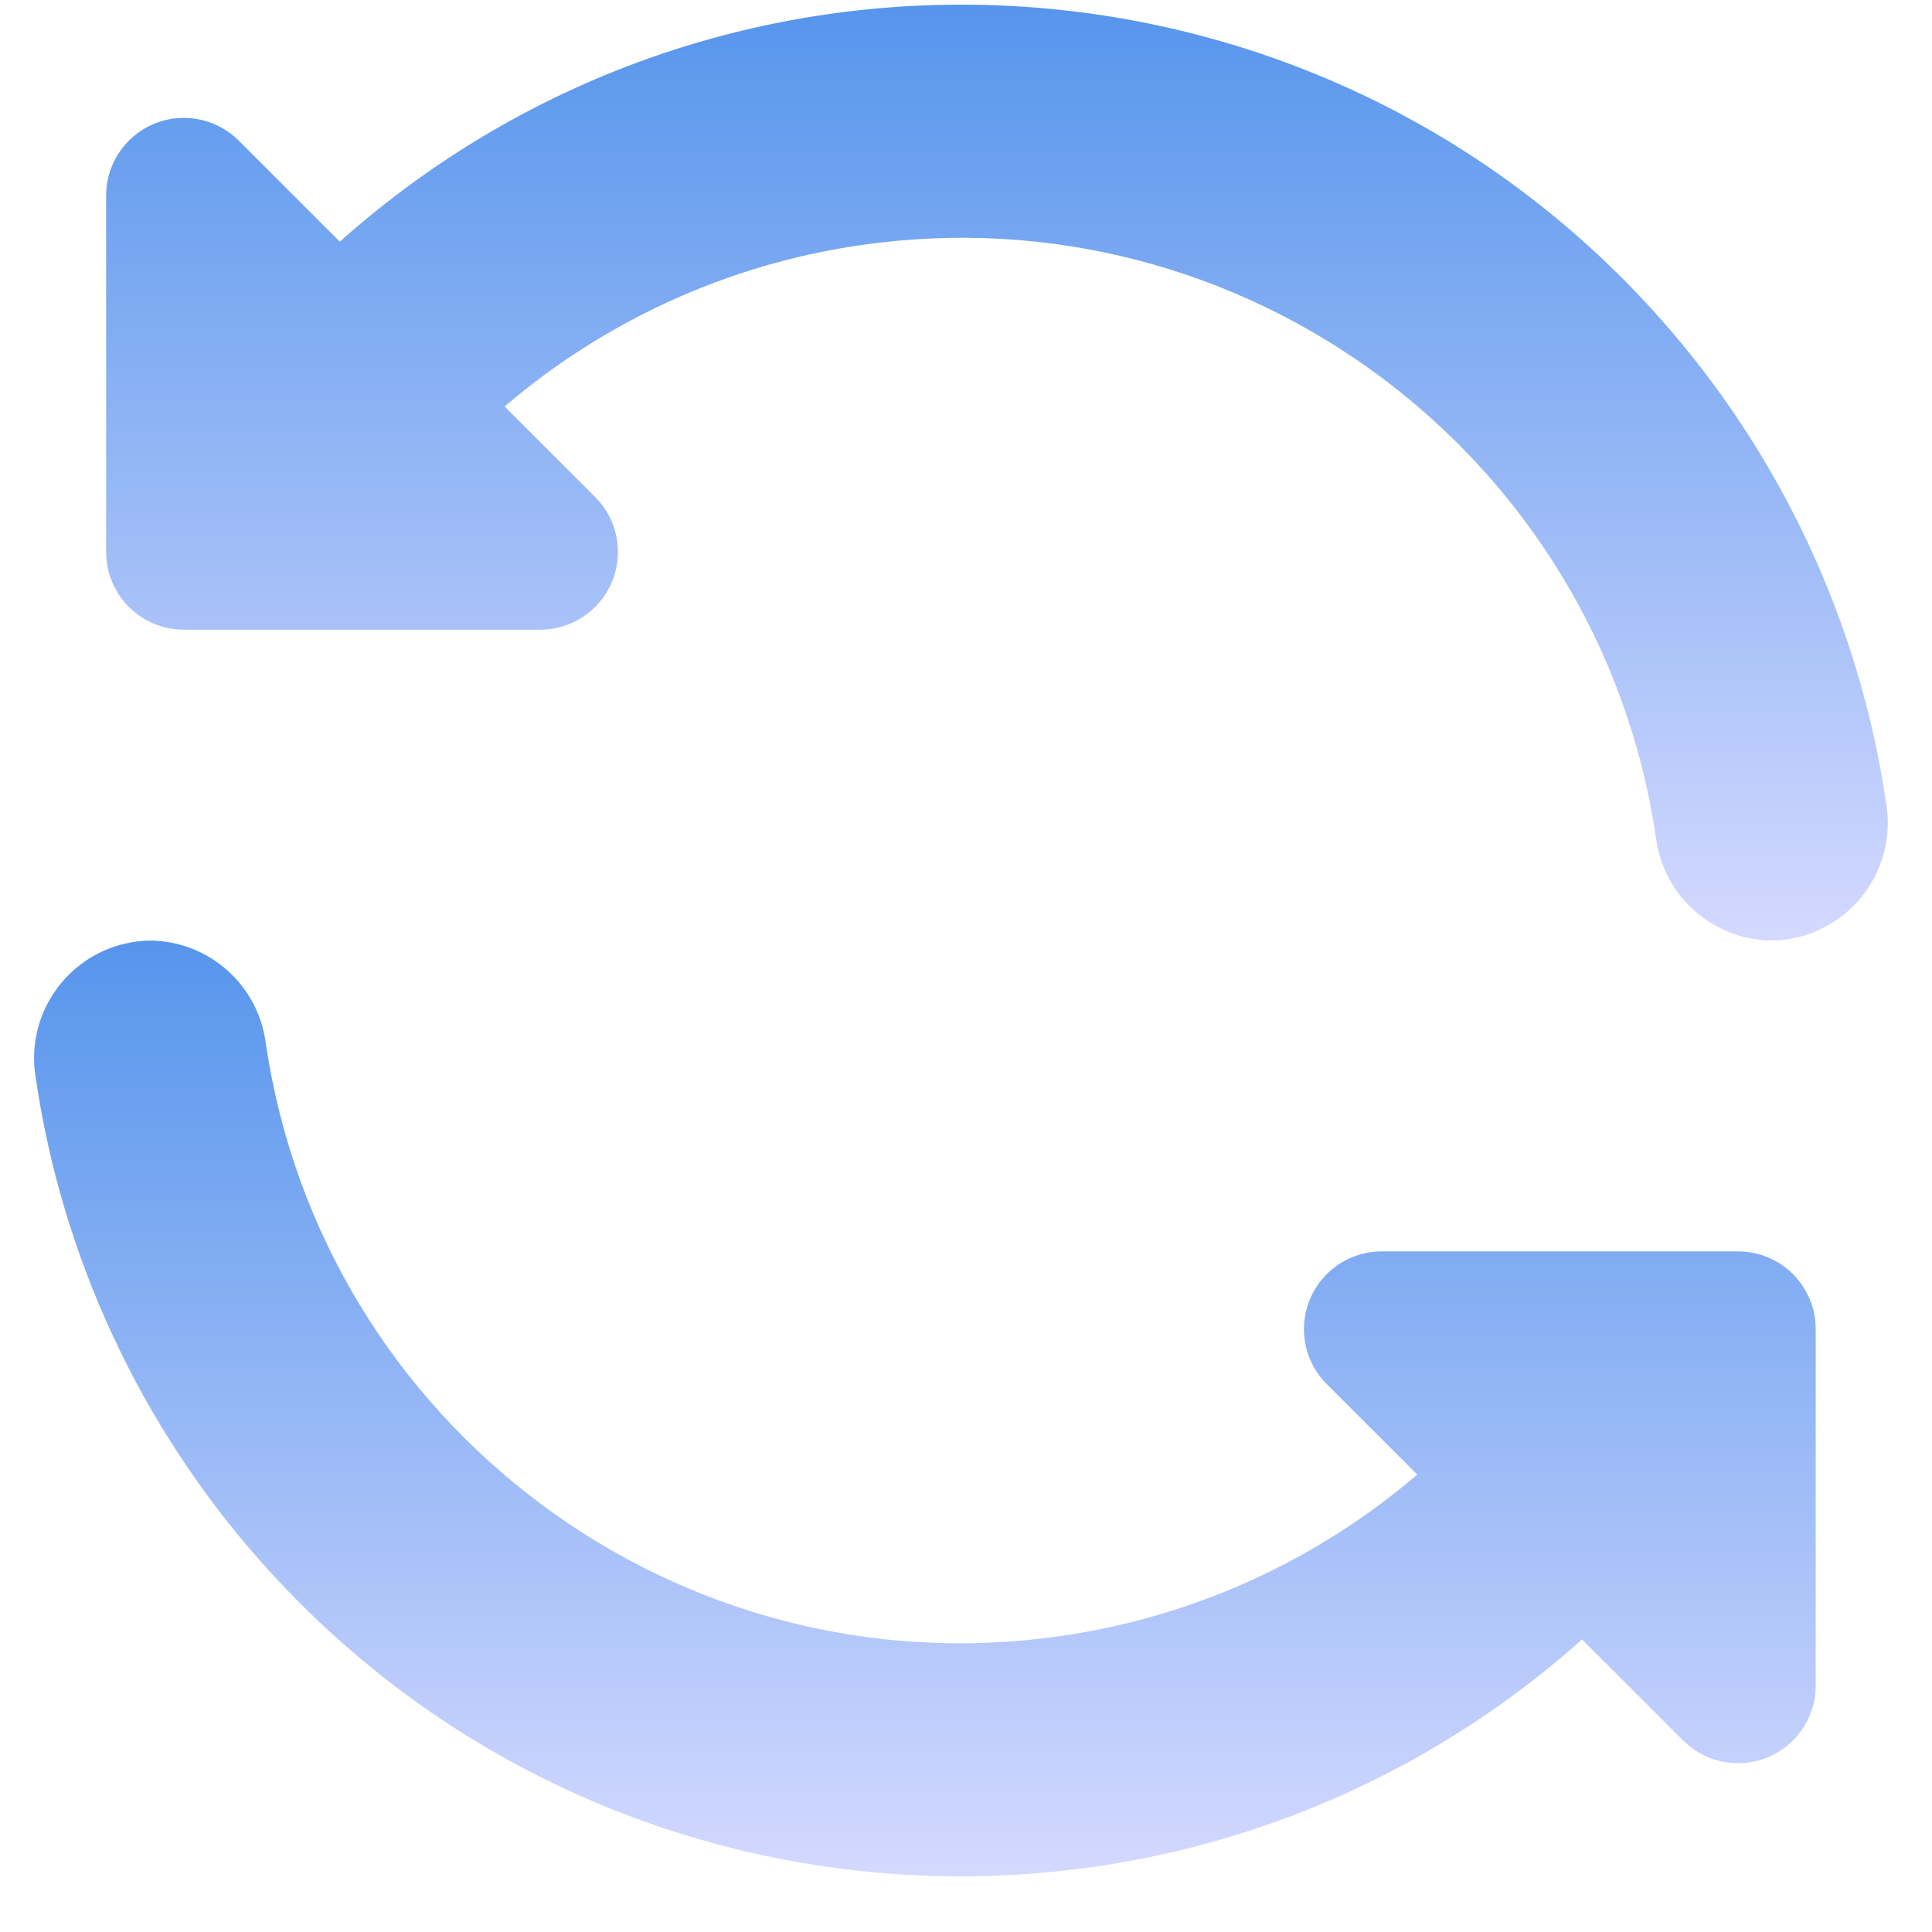 <svg width="32" height="32" viewBox="0 0 32 32" fill="none" xmlns="http://www.w3.org/2000/svg">
<g clip-path="url(#clip0_438_487)">
<path d="M4.402 17.278C5.338 23.634 11.249 28.029 17.605 27.093C19.774 26.774 21.808 25.849 23.474 24.424L21.974 22.924C21.472 22.422 21.472 21.607 21.975 21.104C22.216 20.863 22.543 20.727 22.884 20.727H28.787C29.498 20.727 30.074 21.304 30.074 22.014V27.917C30.074 28.628 29.498 29.204 28.787 29.204C28.446 29.204 28.119 29.069 27.877 28.827L26.204 27.154C19.823 32.842 10.039 32.28 4.351 25.899C2.336 23.639 1.028 20.837 0.59 17.84C0.417 16.778 1.138 15.777 2.201 15.604C2.296 15.588 2.393 15.58 2.49 15.579C3.462 15.589 4.277 16.314 4.402 17.278Z" fill="url(#paint0_linear_438_487)"/>
<path d="M29.342 15.578C28.37 15.568 27.554 14.843 27.429 13.879C26.494 7.523 20.583 3.128 14.227 4.064C12.058 4.383 10.024 5.308 8.358 6.733L9.857 8.232C10.36 8.735 10.36 9.55 9.857 10.053C9.616 10.294 9.289 10.43 8.947 10.43H3.045C2.334 10.43 1.758 9.853 1.758 9.142V3.24C1.758 2.529 2.334 1.953 3.045 1.953C3.386 1.953 3.713 2.088 3.955 2.33L5.628 4.003C12.007 -1.686 21.791 -1.126 27.479 5.254C29.495 7.515 30.804 10.318 31.242 13.315C31.415 14.377 30.695 15.379 29.633 15.553C29.537 15.569 29.439 15.577 29.342 15.578Z" fill="url(#paint1_linear_438_487)"/>
</g>
<defs>
<linearGradient id="paint0_linear_438_487" x1="15.319" y1="15.579" x2="15.319" y2="31.078" gradientUnits="userSpaceOnUse">
<stop stop-color="#5695EC"/>
<stop offset="1" stop-color="#D4D9FF"/>
</linearGradient>
<linearGradient id="paint1_linear_438_487" x1="16.512" y1="0.077" x2="16.512" y2="15.578" gradientUnits="userSpaceOnUse">
<stop stop-color="#5695EC"/>
<stop offset="1" stop-color="#D4D9FF"/>
</linearGradient>
<clipPath id="clip0_438_487">
<rect width="31" height="31" fill="white" transform="matrix(1 0 0 -1 0.416 31.078)"/>
</clipPath>
</defs>
</svg>
